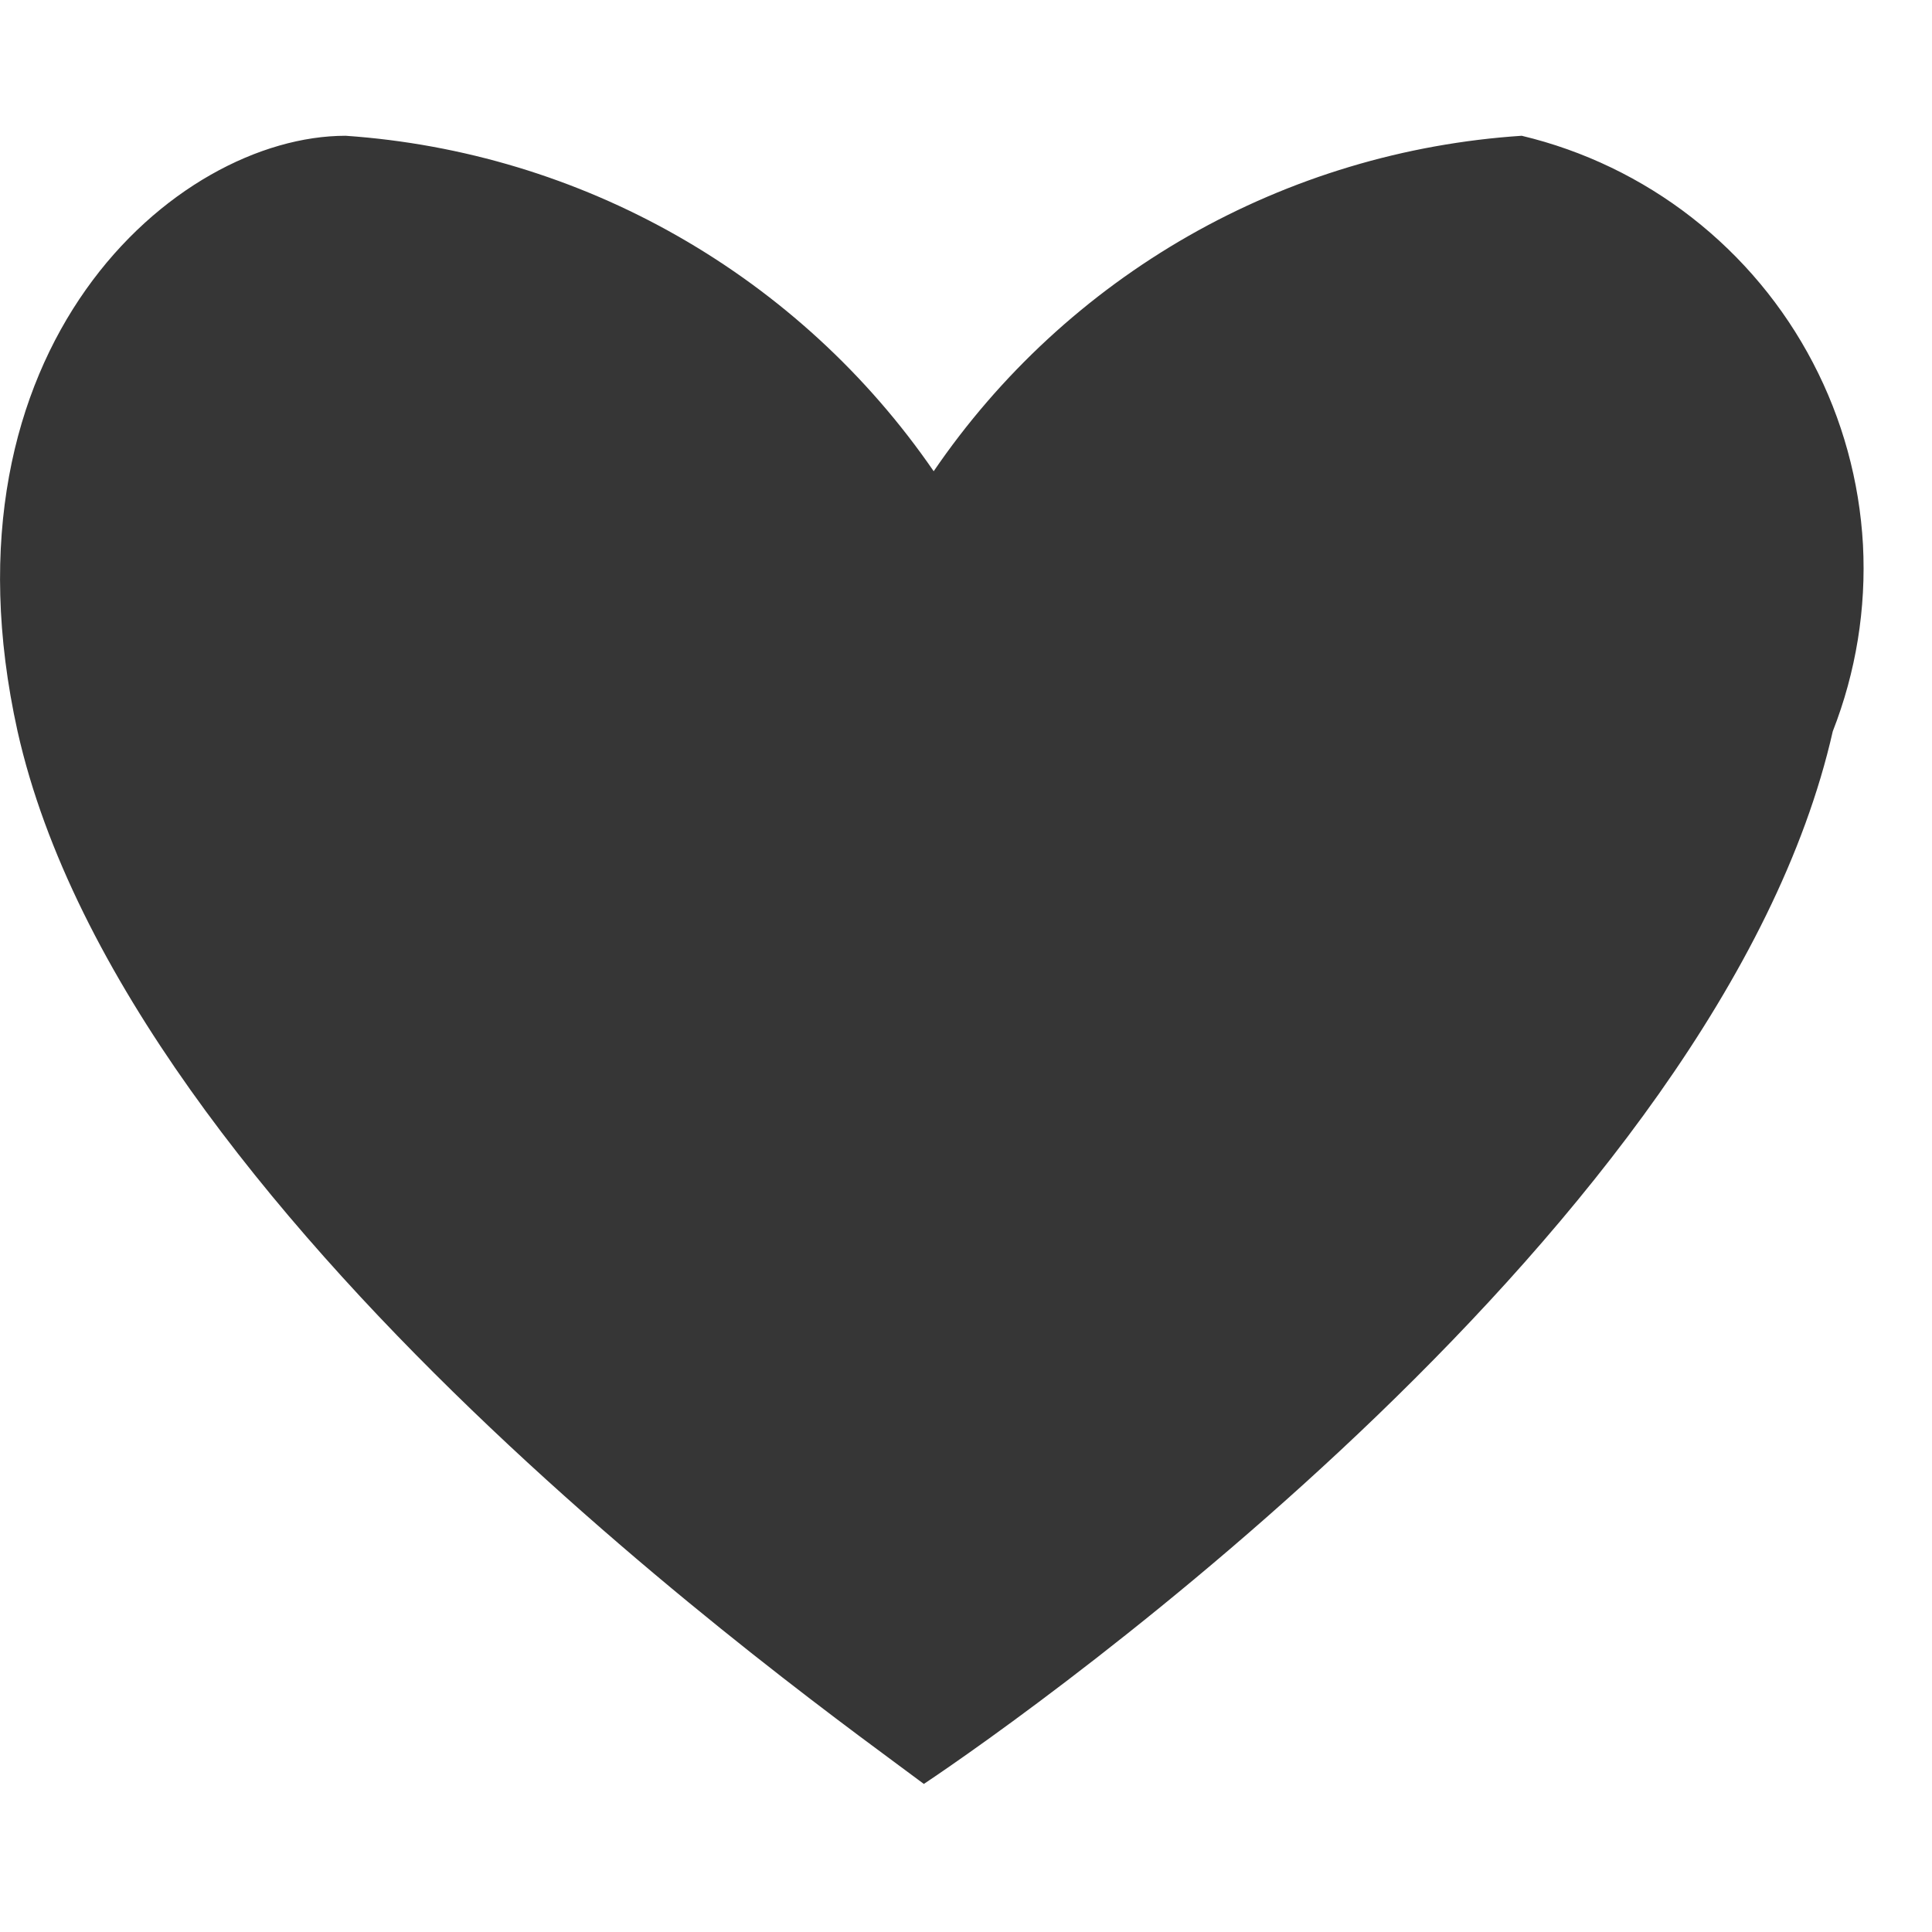 <?xml version="1.0" encoding="UTF-8"?> <svg xmlns="http://www.w3.org/2000/svg" width="11" height="11" viewBox="0 0 11 11" fill="none"> <path d="M8.664 0.773C7.997 0.817 7.35 1.011 6.769 1.342C6.189 1.673 5.692 2.132 5.316 2.683C4.938 2.133 4.44 1.676 3.86 1.345C3.28 1.014 2.633 0.819 1.968 0.773C0.999 0.773 -0.384 1.978 0.1 4.164C0.722 6.932 4.652 9.7 5.26 10.157C5.883 9.742 9.798 6.974 10.435 4.164C10.567 3.827 10.626 3.465 10.607 3.102C10.587 2.74 10.49 2.386 10.322 2.065C10.154 1.743 9.919 1.462 9.633 1.239C9.347 1.016 9.016 0.857 8.664 0.773Z" fill="#363636"></path> </svg> 